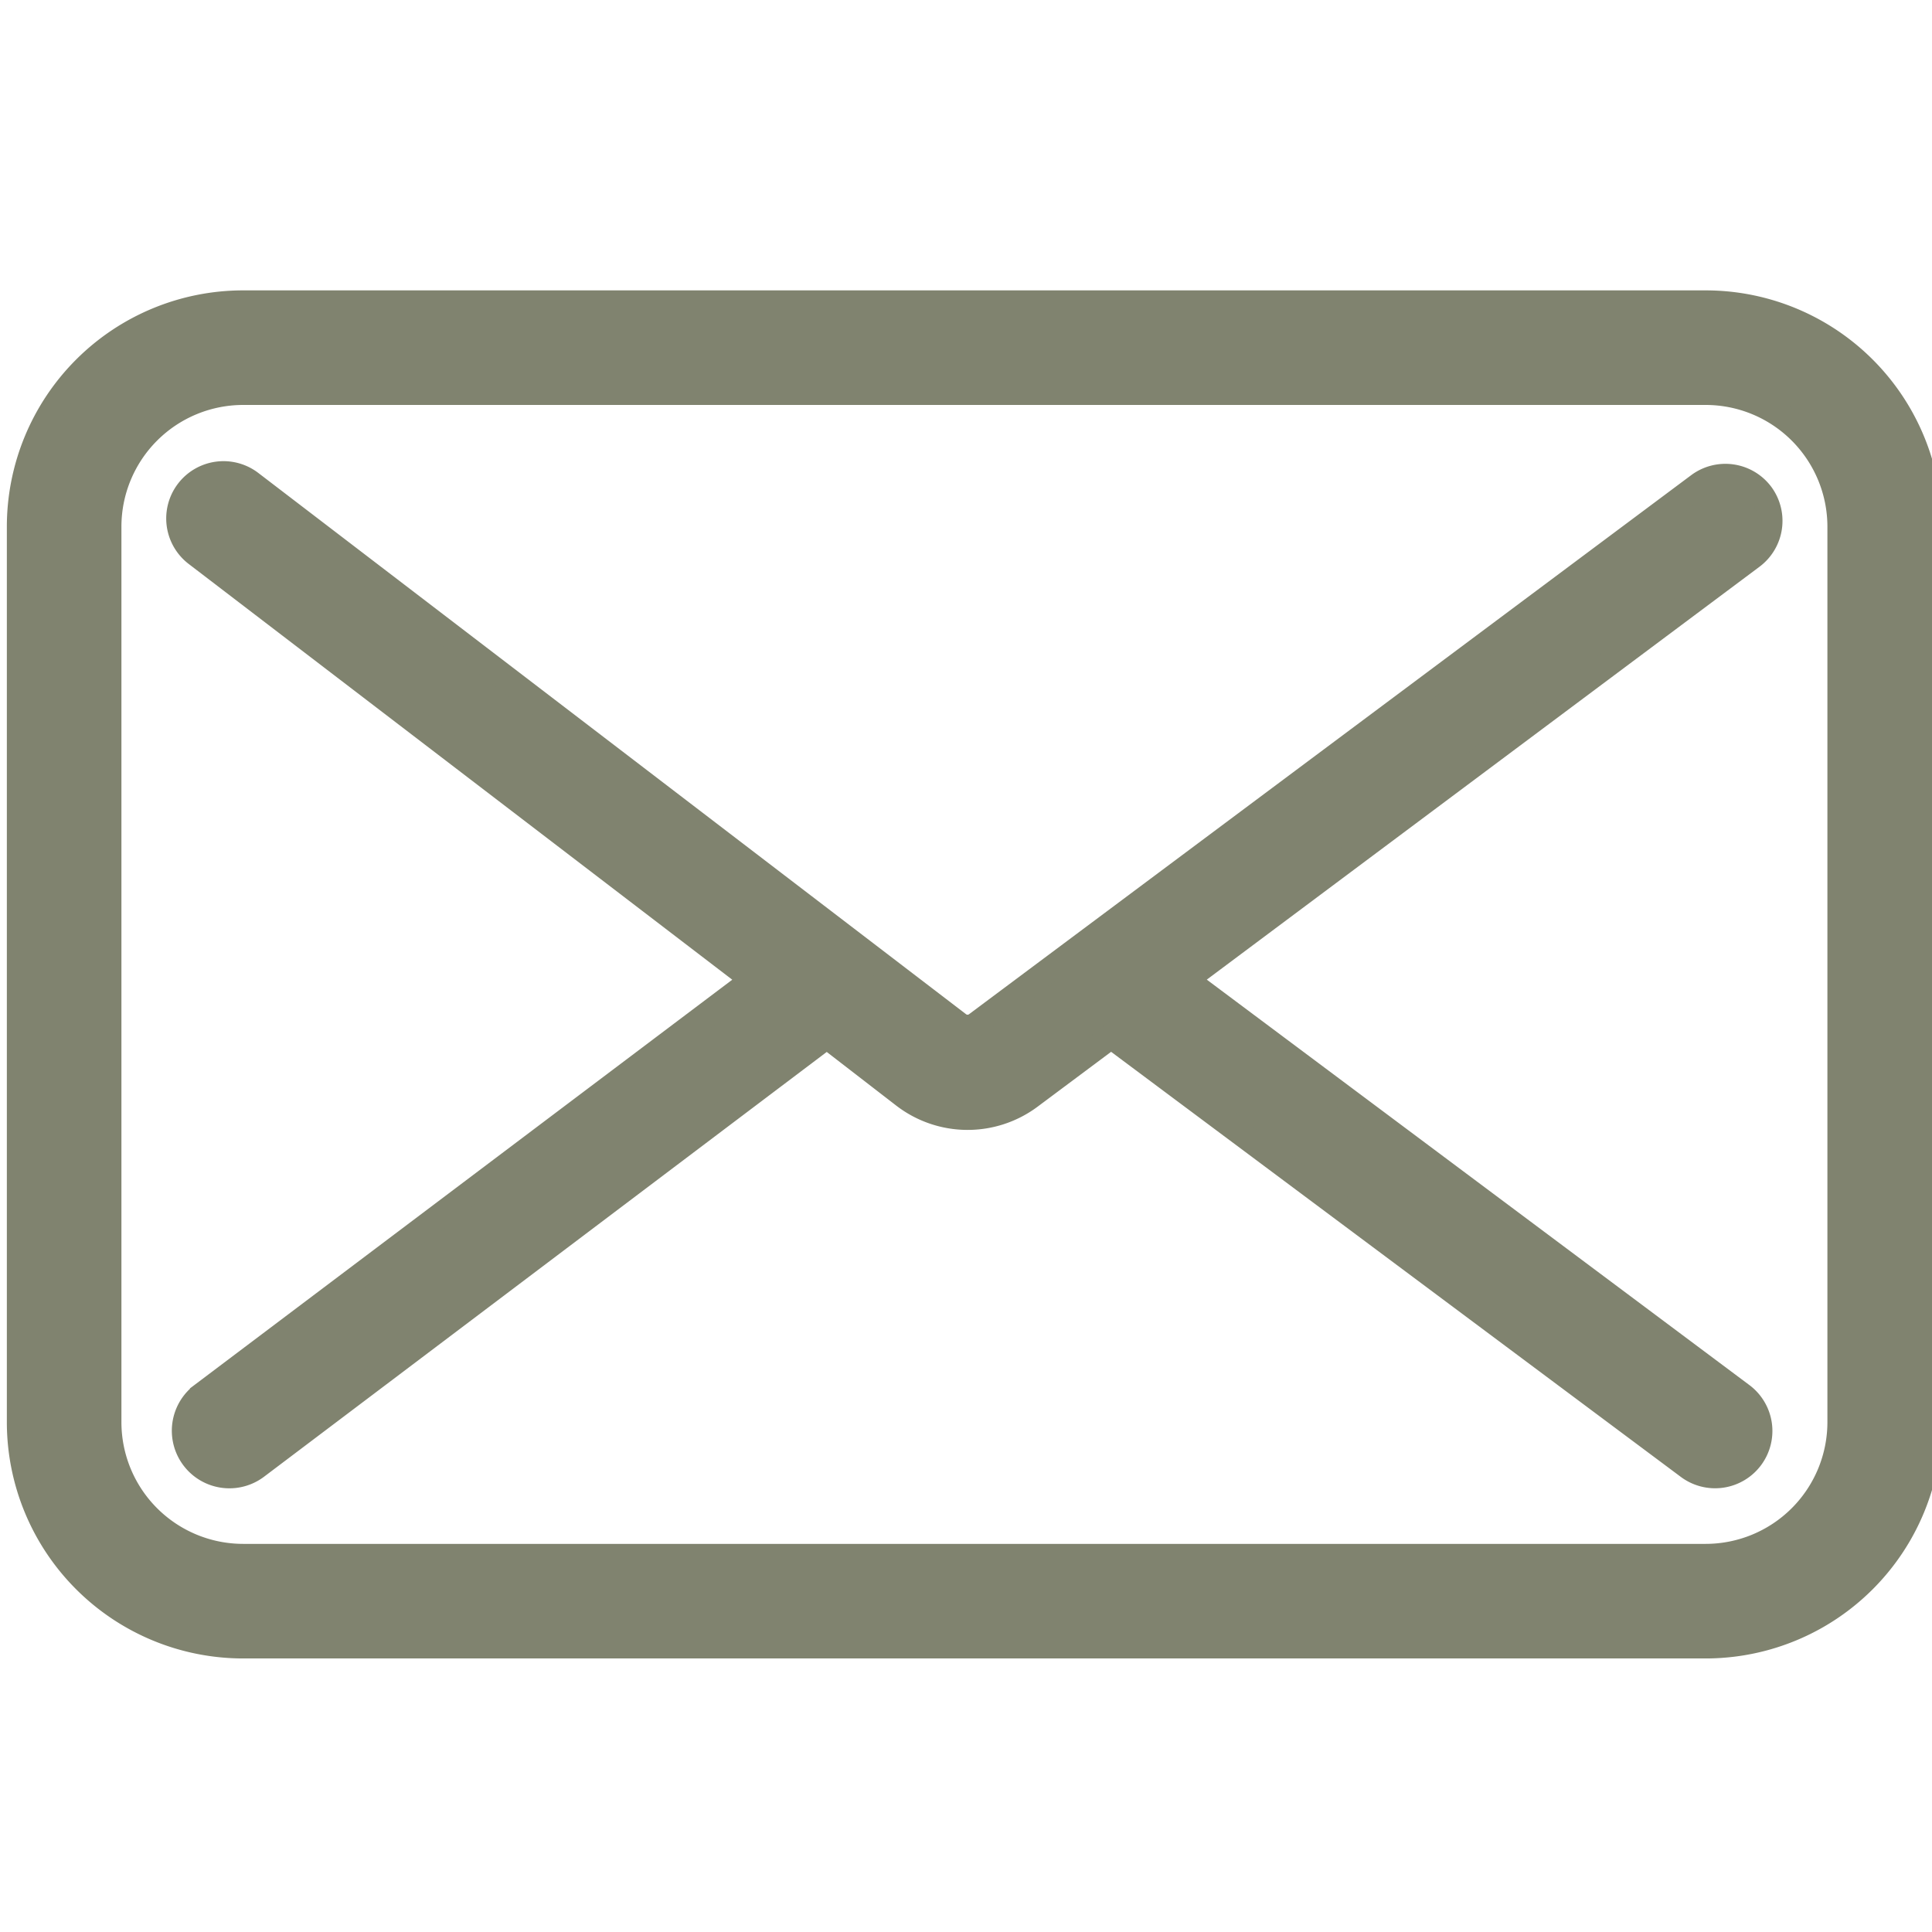 <?xml version="1.0" encoding="UTF-8" standalone="no"?>
<!-- Created with Inkscape (http://www.inkscape.org/) -->

<svg
   xmlns:dc="http://purl.org/dc/elements/1.1/"
   xmlns:cc="http://creativecommons.org/ns#"
   xmlns:rdf="http://www.w3.org/1999/02/22-rdf-syntax-ns#"
   xmlns:svg="http://www.w3.org/2000/svg"
   xmlns="http://www.w3.org/2000/svg"
   xmlns:sodipodi="http://sodipodi.sourceforge.net/DTD/sodipodi-0.dtd"
   xmlns:inkscape="http://www.inkscape.org/namespaces/inkscape"
   width="6.085mm"
   height="6.085mm"
   viewBox="0 0 6.085 6.085"
   version="1.1"
   id="svg8"
   inkscape:version="0.92.5 (2060ec1f9f, 2020-04-08)"
   sodipodi:docname="icono-correo.svg">
  <defs
     id="defs2" />
  <sodipodi:namedview
     id="base"
     pagecolor="#ffffff"
     bordercolor="#666666"
     borderopacity="1.0"
     inkscape:pageopacity="0.0"
     inkscape:pageshadow="2"
     inkscape:zoom="22.627417"
     inkscape:cx="17.346963"
     inkscape:cy="14.613273"
     inkscape:document-units="mm"
     inkscape:current-layer="layer1"
     showgrid="false"
     fit-margin-top="0"
     fit-margin-left="0"
     fit-margin-right="0"
     fit-margin-bottom="0"
     inkscape:window-width="1848"
     inkscape:window-height="1016"
     inkscape:window-x="72"
     inkscape:window-y="27"
     inkscape:window-maximized="1" />
  <g
     inkscape:label="Capa 1"
     inkscape:groupmode="layer"
     id="layer1"
     transform="translate(232.852,-89.094)">
    <g
       id="g33"
       transform="matrix(0.047,0,0,0.047,-232.791,89.155)"
       style="fill:#80836f;fill-opacity:1;stroke:#80836f;stroke-width:1.678;stroke-miterlimit:4;stroke-dasharray:none;stroke-opacity:1">
      <path
         id="path20"
         d="m 116.73,31.83 a 3,3 0 0 0 -4.2,-0.61 L 64.14,67.34 a 1,1 0 0 1 -1.2,0 L 15.5,31.06 a 3,3 0 1 0 -3.64,4.77 l 37.3,28.53 -36.89,27.8 A 3.019,3.019 0 1 0 15.88,97 l 38.23,-28.86 5.18,4 a 7,7 0 0 0 8.43,0.06 L 73.16,68.14 111.84,97 a 3.001,3.001 0 1 0 3.59,-4.81 L 78.17,64.35 116.12,36 a 3,3 0 0 0 0.61,-4.17 z"
         inkscape:connector-curvature="0"
         style="fill:#80836f;fill-opacity:1;stroke:#80836f;stroke-width:1.678;stroke-miterlimit:4;stroke-dasharray:none;stroke-opacity:1" />
      <path
         id="path22"
         d="M 113,19 H 15 A 15,15 0 0 0 0,34 v 60 a 15,15 0 0 0 15,15 h 98 A 15,15 0 0 0 128,94 V 34 A 15,15 0 0 0 113,19 Z m 9,75 a 9,9 0 0 1 -9,9 H 15 A 9,9 0 0 1 6,94 V 34 a 9,9 0 0 1 9,-9 h 98 a 9,9 0 0 1 9,9 z"
         inkscape:connector-curvature="0"
         style="fill:#80836f;fill-opacity:1;stroke:#80836f;stroke-width:1.678;stroke-miterlimit:4;stroke-dasharray:none;stroke-opacity:1" />
    </g>
  </g>
</svg>
